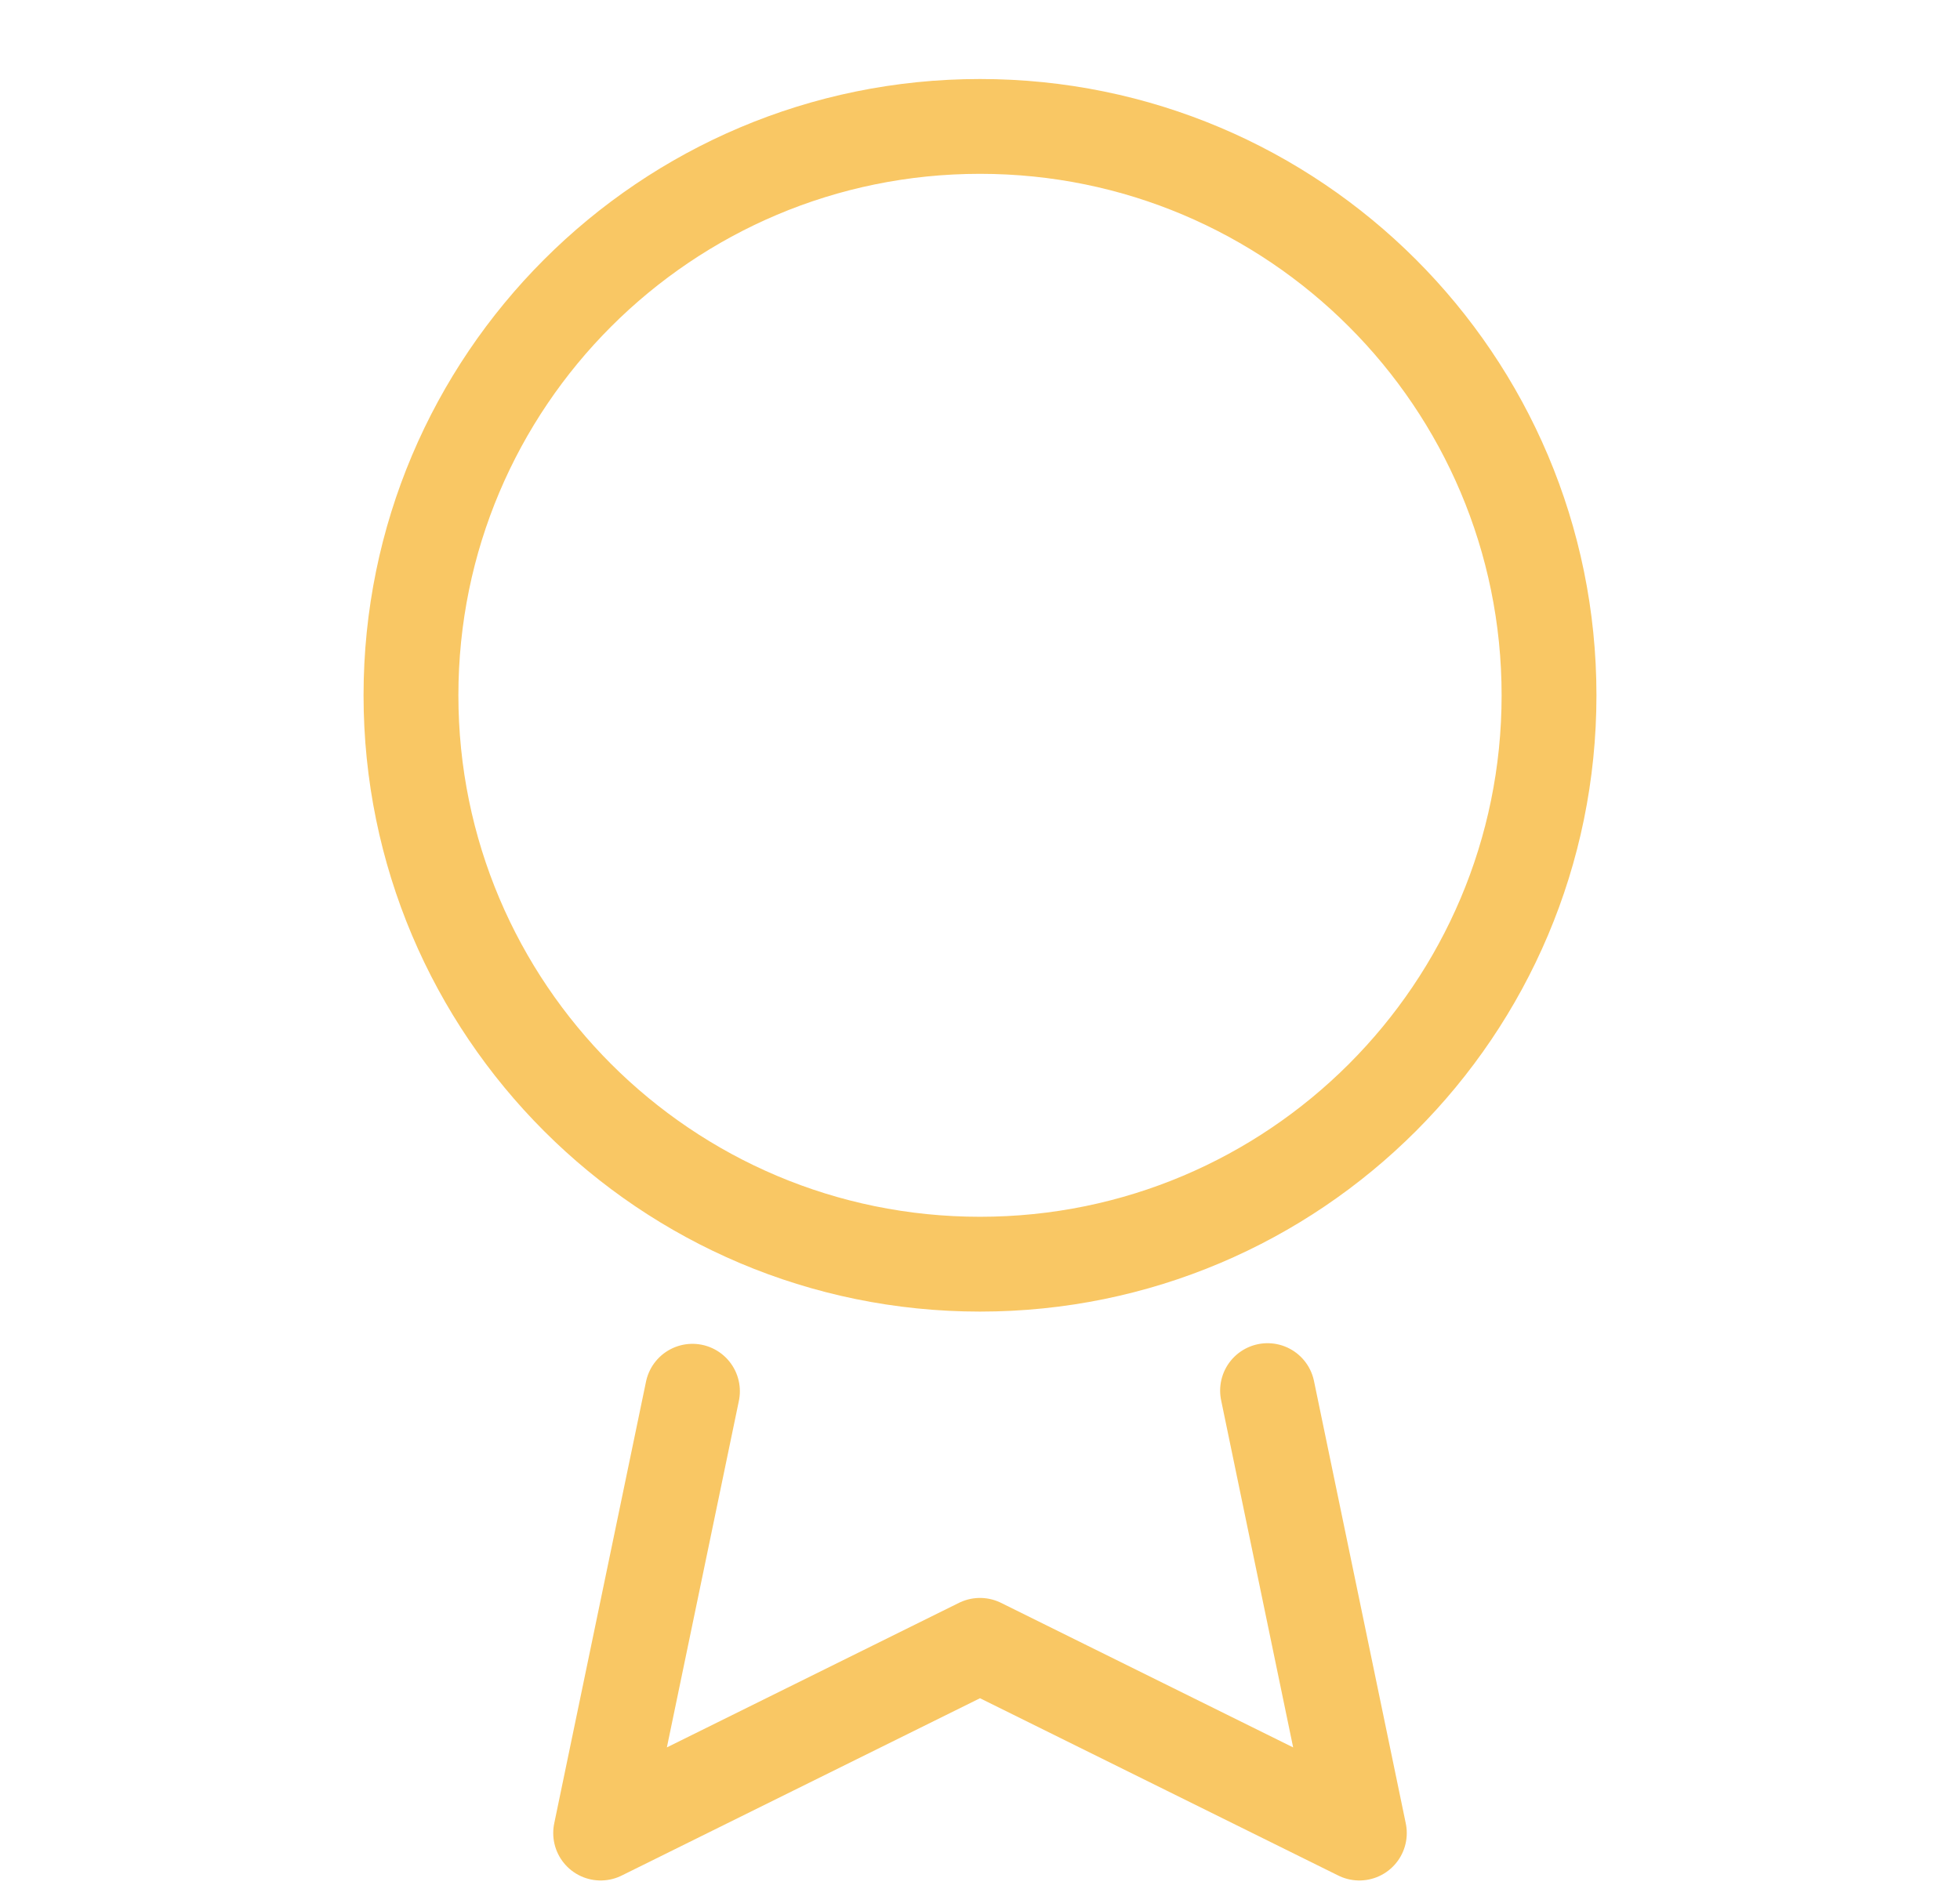 <svg width="31" height="30" viewBox="0 0 31 30" fill="none" xmlns="http://www.w3.org/2000/svg">
<path d="M15.5 20C20.471 20 24.5 15.971 24.5 11C24.5 6.029 20.471 2 15.5 2C10.529 2 6.5 6.029 6.5 11C6.5 15.971 10.529 20 15.5 20Z" stroke="#F9C764" stroke-width="1.5" stroke-linecap="round" stroke-linejoin="round"/>
<path d="M10.952 22.01L9.5 29L15.5 26.03L21.5 29L20.048 22" stroke="#F9C764" stroke-width="1.5" stroke-linecap="round" stroke-linejoin="round"/>
</svg>
